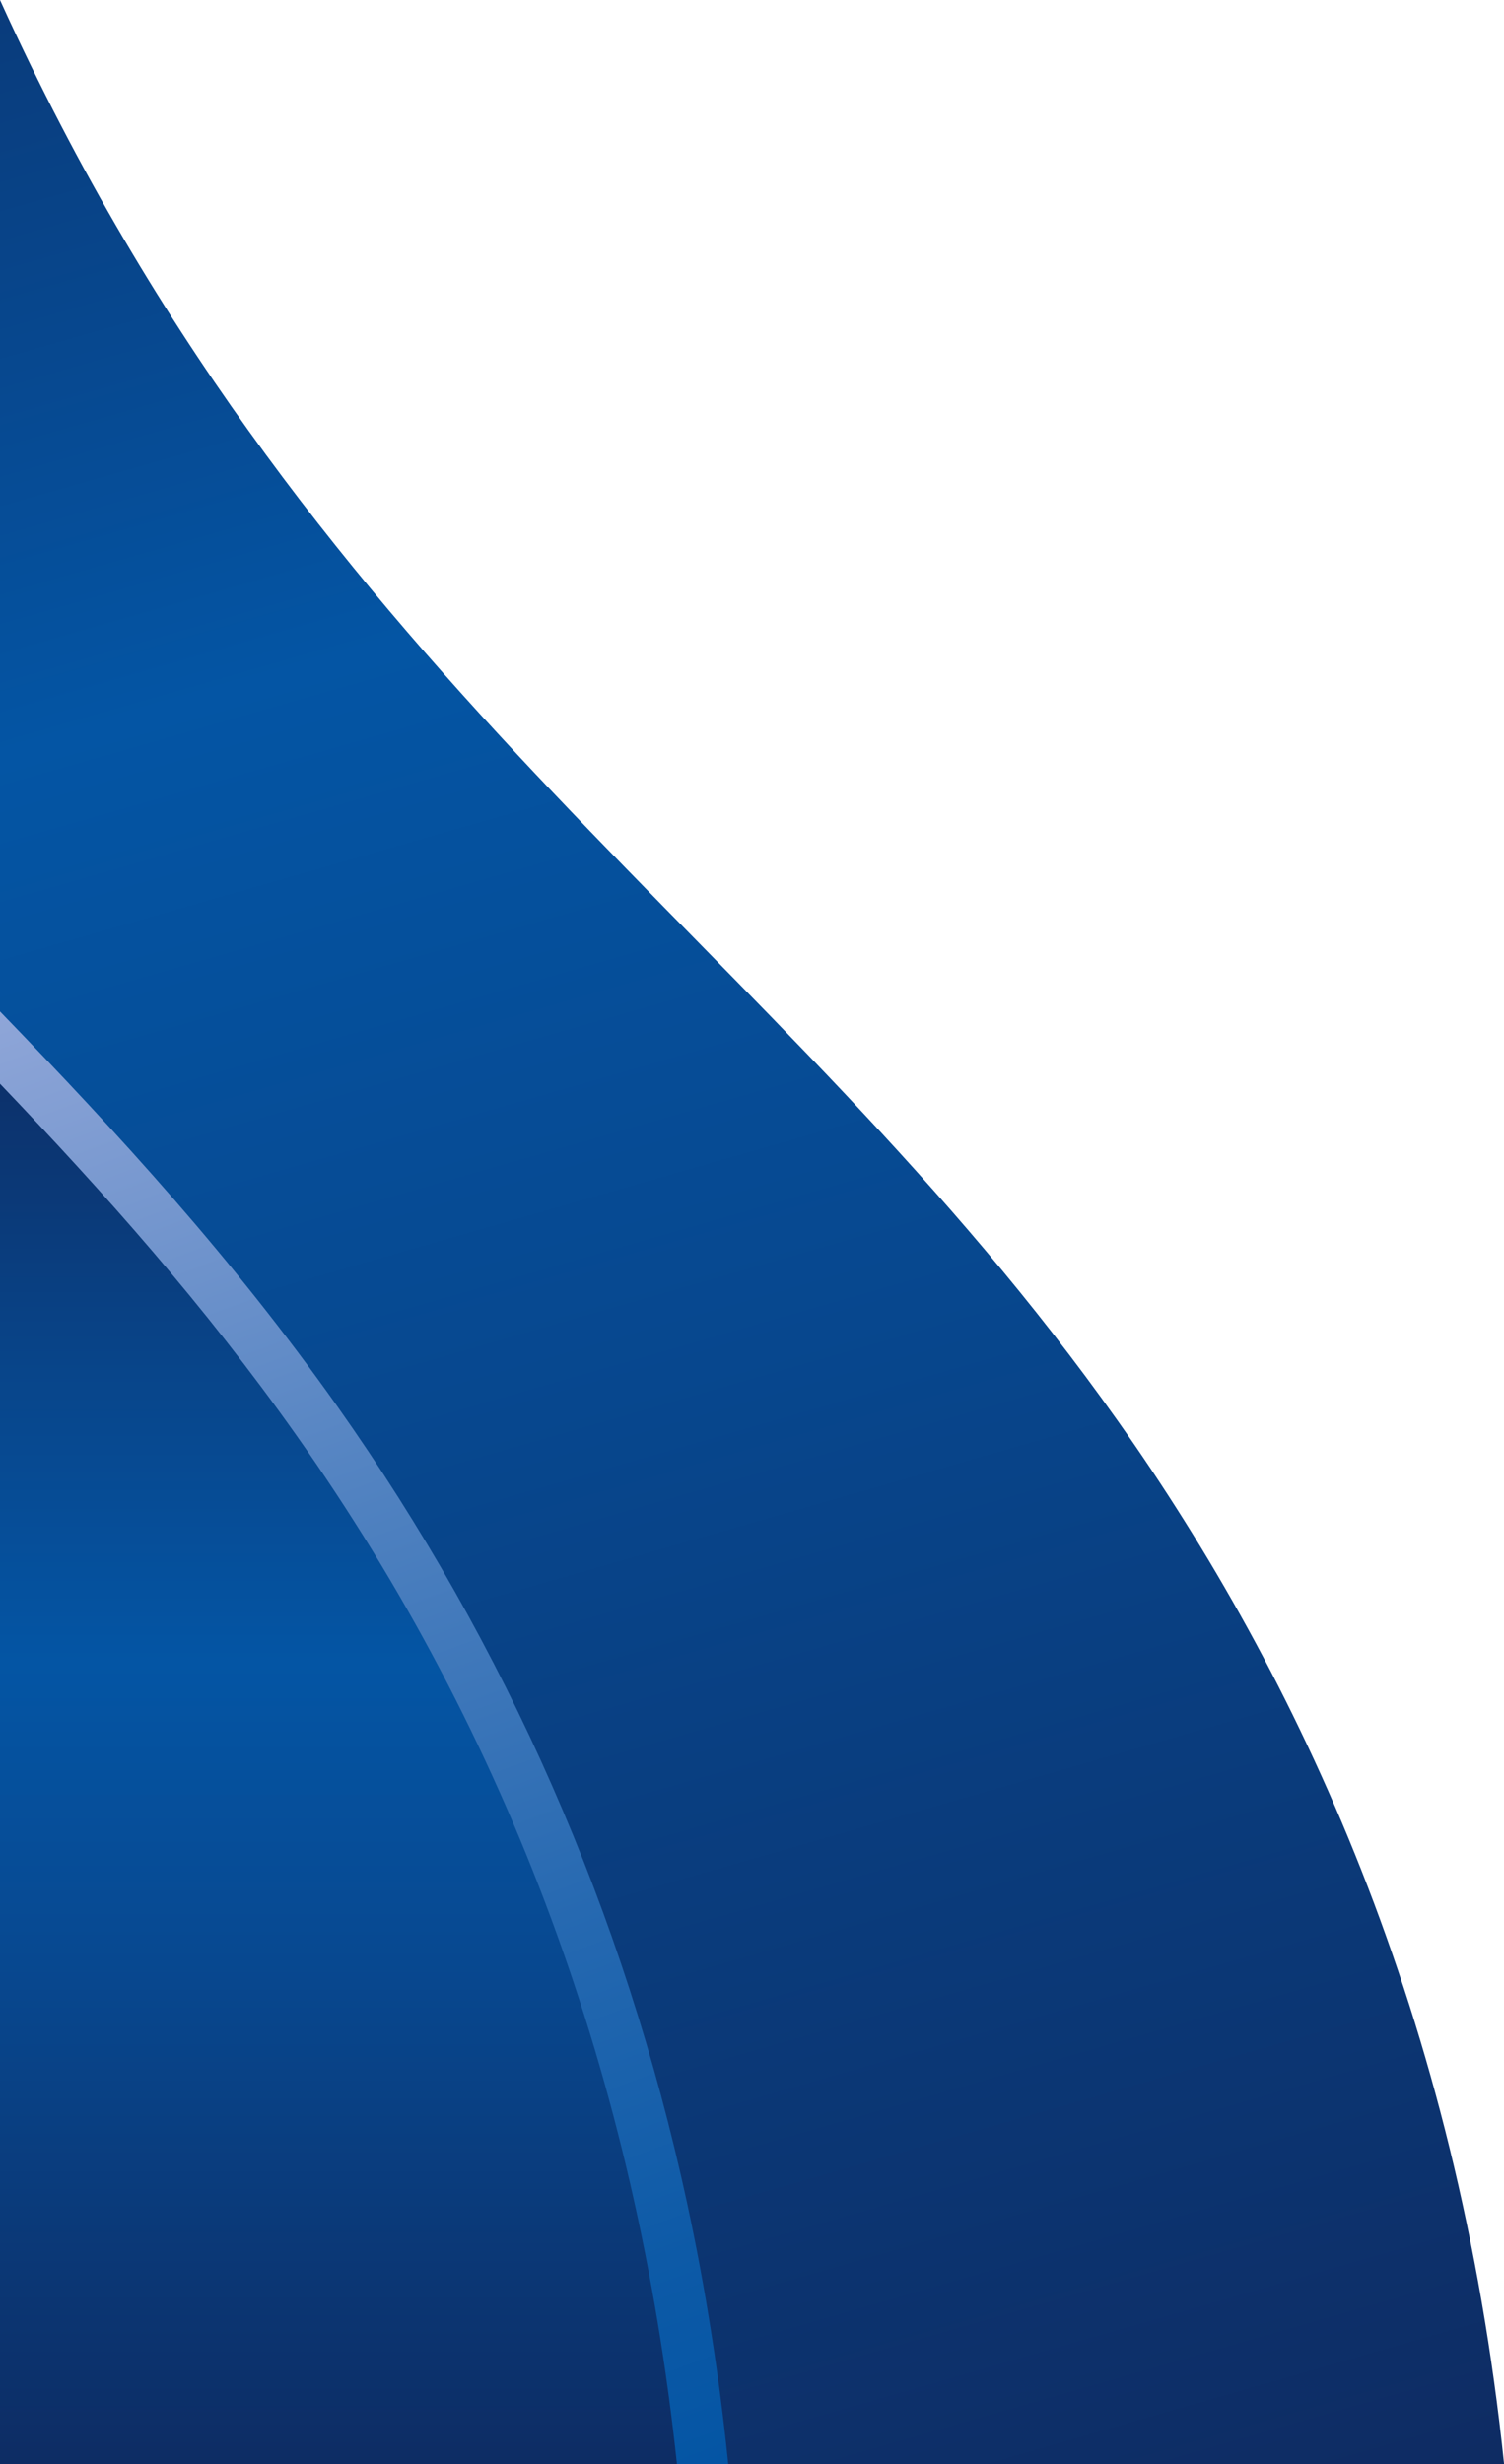 <?xml version="1.0" encoding="UTF-8"?>
<!DOCTYPE svg PUBLIC '-//W3C//DTD SVG 1.0//EN'
          'http://www.w3.org/TR/2001/REC-SVG-20010904/DTD/svg10.dtd'>
<svg height="835.4" preserveAspectRatio="xMidYMid meet" version="1.0" viewBox="0.0 0.0 510.0 835.4" width="510.0" xmlns="http://www.w3.org/2000/svg" xmlns:xlink="http://www.w3.org/1999/xlink" zoomAndPan="magnify"
><g
  ><linearGradient gradientTransform="matrix(-1 0 0 1 1489.97 0)" gradientUnits="userSpaceOnUse" id="a" x1="1170.658" x2="1595.013" xlink:actuate="onLoad" xlink:show="other" xlink:type="simple" y1="1036.23" y2="-437.844"
    ><stop offset="0" stop-color="#102254"
      /><stop offset=".016" stop-color="#102457"
      /><stop offset=".373" stop-color="#07478e"
      /><stop offset=".546" stop-color="#0455a4"
      /><stop offset=".715" stop-color="#0a3a79"
      /><stop offset=".848" stop-color="#0e285e"
      /><stop offset=".926" stop-color="#102254"
    /></linearGradient
    ><path d="M0,0v835.42h510.03c-15.84-152.18-69.55-266.81-131.02-353.73C263.99,319.02,108.61,234.68,2.78,6.07 C1.84,4.04,0.91,2.02,0,0z" fill="url(#a)"
    /><linearGradient gradientTransform="matrix(-1 0 0 1 1489.97 0)" gradientUnits="userSpaceOnUse" id="b" x1="1370.745" x2="1370.745" xlink:actuate="onLoad" xlink:show="other" xlink:type="simple" y1="291.59" y2="893.041"
    ><stop offset="0" stop-color="#102254"
      /><stop offset=".289" stop-color="#08458a"
      /><stop offset=".452" stop-color="#0455a4"
      /><stop offset=".601" stop-color="#074a93"
      /><stop offset=".897" stop-color="#0d2d65"
      /><stop offset="1" stop-color="#102254"
    /></linearGradient
    ><path d="M0,835.42h238.45c-15.84-152.18-69.55-266.81-131.02-353.73C74.26,434.78,37.73,394.38,0,355.15V835.42z" fill="url(#b)"
    /><g
    ><linearGradient gradientTransform="matrix(-1 0 0 1 1489.97 0)" gradientUnits="userSpaceOnUse" id="c" x1="1453.483" x2="1264.146" xlink:actuate="onLoad" xlink:show="other" xlink:type="simple" y1="329.473" y2="843.206"
      ><stop offset="0" stop-color="#8fa6d8"
        /><stop offset=".044" stop-color="#87a1d5"
        /><stop offset=".368" stop-color="#4f81c0"
        /><stop offset=".647" stop-color="#2669b1"
        /><stop offset=".867" stop-color="#0d5aa7"
        /><stop offset="1" stop-color="#0455a4"
      /></linearGradient
      ><path d="M0,342.92v24.51c35.56,37.21,69.32,75.08,100.49,119.17c72.15,102.02,115.24,218.68,129.06,348.82h17.4 c-3.1-30.39-7.78-60-14.02-88.8c-21.19-97.76-61.08-188.55-118.55-269.84C78.96,426.7,40.52,384.76,0,342.92z" fill="url(#c)"
    /></g
  ></g
></svg
>
